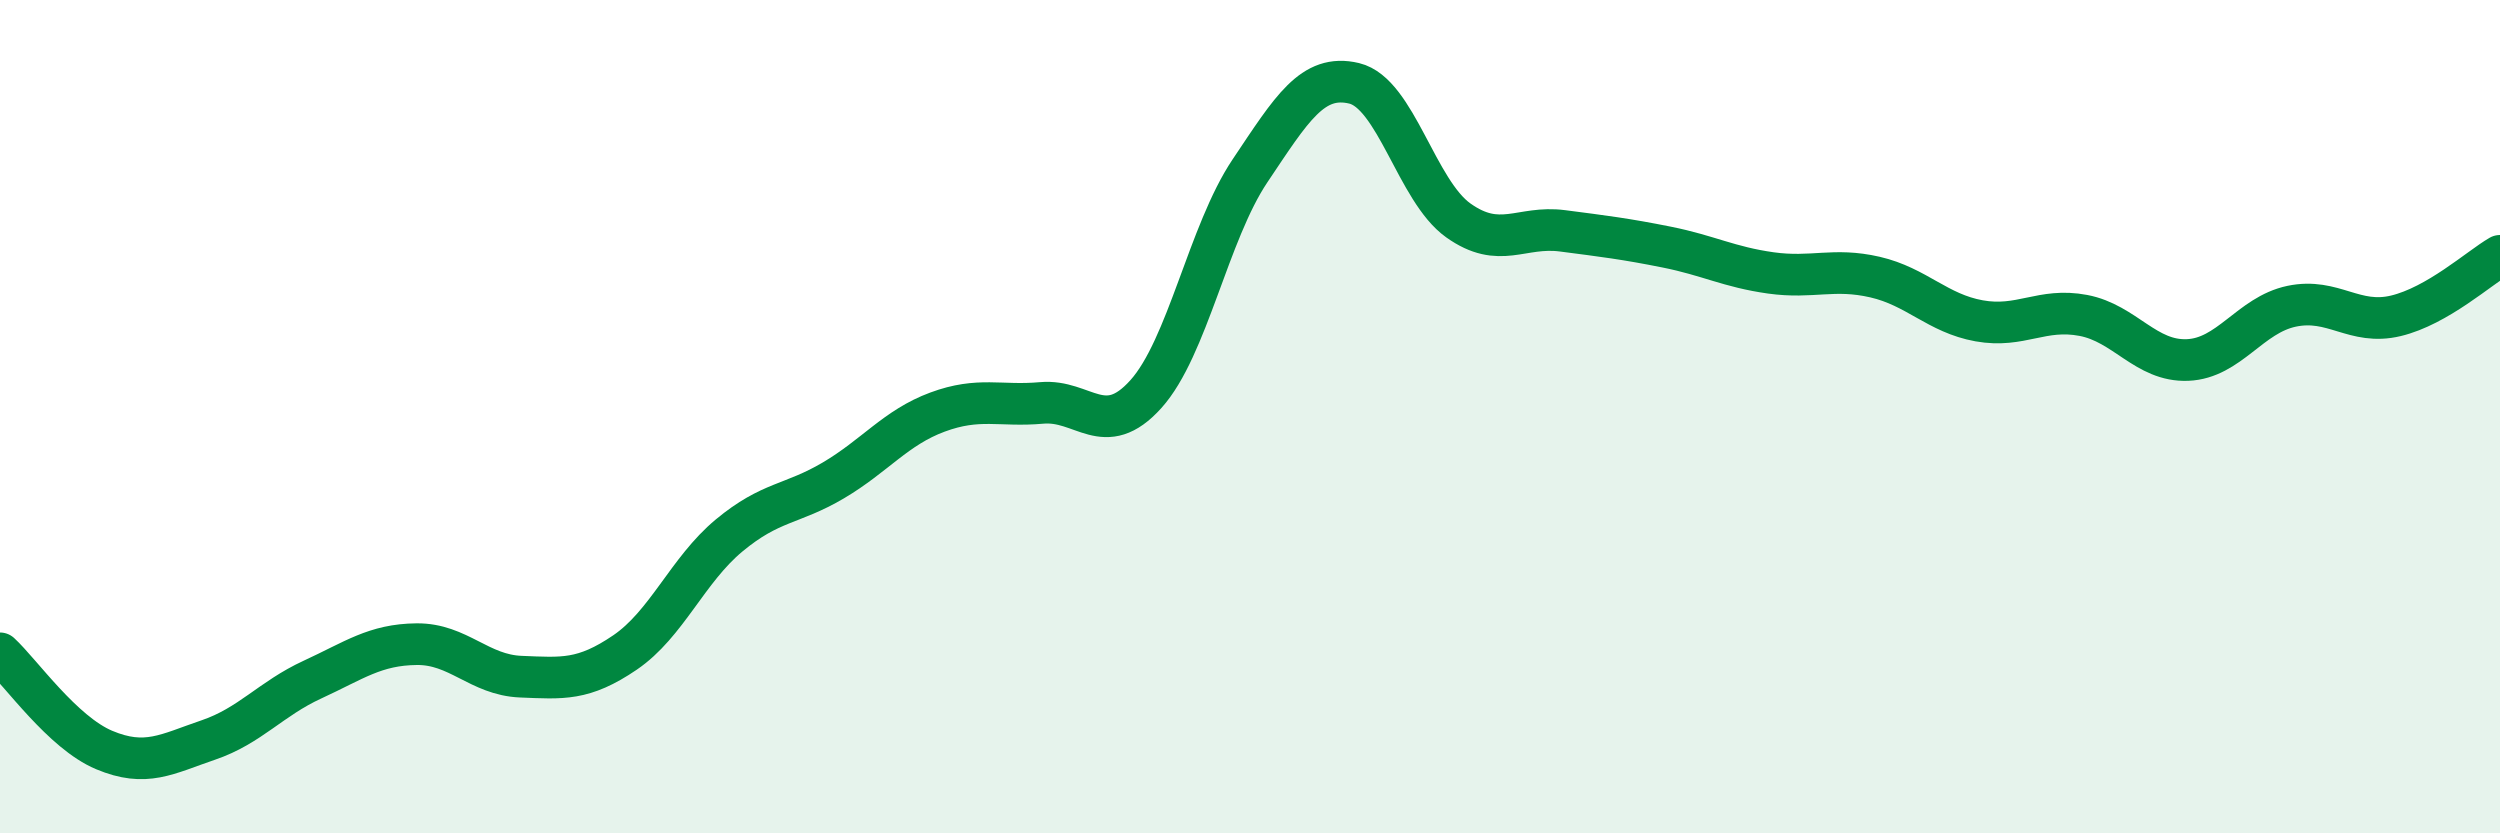 
    <svg width="60" height="20" viewBox="0 0 60 20" xmlns="http://www.w3.org/2000/svg">
      <path
        d="M 0,15.68 C 0.5,16.14 1.5,17.58 2.5,18 C 3.5,18.42 4,18.1 5,17.76 C 6,17.42 6.5,16.77 7.5,16.31 C 8.5,15.85 9,15.47 10,15.46 C 11,15.45 11.5,16.2 12.5,16.24 C 13.5,16.28 14,16.34 15,15.66 C 16,14.98 16.5,13.68 17.5,12.85 C 18.5,12.02 19,12.12 20,11.53 C 21,10.94 21.5,10.26 22.5,9.89 C 23.5,9.52 24,9.76 25,9.67 C 26,9.58 26.5,10.57 27.5,9.46 C 28.5,8.35 29,5.59 30,4.1 C 31,2.61 31.5,1.76 32.5,2 C 33.5,2.24 34,4.58 35,5.29 C 36,6 36.5,5.41 37.5,5.54 C 38.5,5.67 39,5.73 40,5.93 C 41,6.13 41.5,6.41 42.5,6.55 C 43.5,6.69 44,6.42 45,6.65 C 46,6.88 46.5,7.52 47.5,7.7 C 48.5,7.88 49,7.38 50,7.57 C 51,7.76 51.5,8.68 52.5,8.64 C 53.5,8.6 54,7.56 55,7.35 C 56,7.14 56.5,7.82 57.5,7.58 C 58.5,7.34 59.5,6.43 60,6.14L60 20L0 20Z"
        fill="#008740"
        opacity="0.1"
        stroke-linecap="round"
        stroke-linejoin="round"
      />
      <path
        d="M 0,15.68 C 0.5,16.14 1.5,17.58 2.5,18 C 3.5,18.42 4,18.1 5,17.76 C 6,17.42 6.5,16.77 7.5,16.31 C 8.5,15.85 9,15.47 10,15.46 C 11,15.45 11.5,16.2 12.5,16.24 C 13.5,16.28 14,16.34 15,15.66 C 16,14.98 16.5,13.68 17.5,12.85 C 18.5,12.02 19,12.12 20,11.53 C 21,10.94 21.5,10.26 22.5,9.89 C 23.5,9.52 24,9.76 25,9.67 C 26,9.58 26.5,10.57 27.5,9.46 C 28.5,8.35 29,5.59 30,4.1 C 31,2.61 31.5,1.76 32.5,2 C 33.5,2.24 34,4.58 35,5.29 C 36,6 36.5,5.41 37.5,5.54 C 38.5,5.67 39,5.73 40,5.93 C 41,6.13 41.5,6.41 42.5,6.55 C 43.5,6.69 44,6.42 45,6.65 C 46,6.88 46.5,7.52 47.5,7.7 C 48.5,7.88 49,7.38 50,7.57 C 51,7.76 51.5,8.68 52.5,8.64 C 53.5,8.6 54,7.56 55,7.35 C 56,7.14 56.5,7.82 57.5,7.58 C 58.5,7.34 59.5,6.43 60,6.14"
        stroke="#008740"
        stroke-width="1"
        fill="none"
        stroke-linecap="round"
        stroke-linejoin="round"
      />
    </svg>
  
